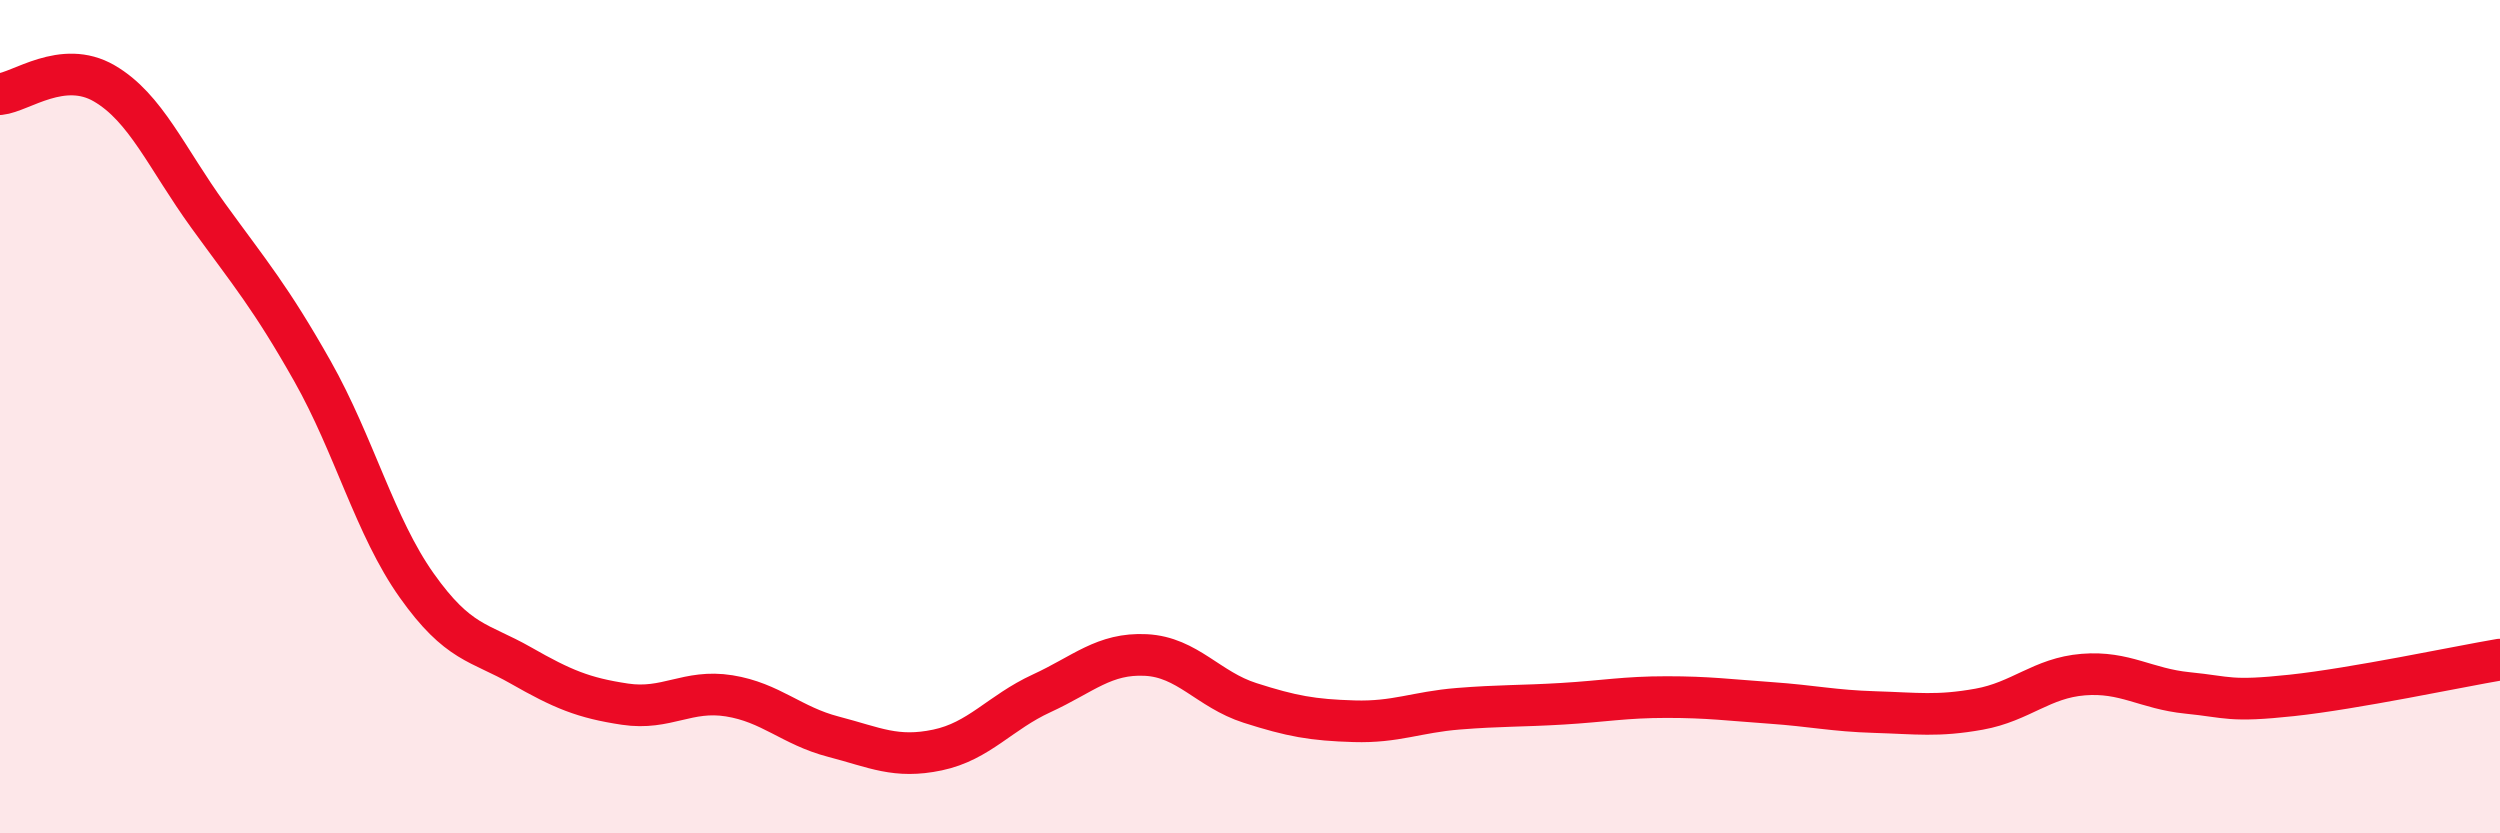 
    <svg width="60" height="20" viewBox="0 0 60 20" xmlns="http://www.w3.org/2000/svg">
      <path
        d="M 0,2.26 C 0.5,2.21 1.5,1.42 2.5,2 C 3.5,2.58 4,3.8 5,5.18 C 6,6.56 6.5,7.14 7.5,8.91 C 8.5,10.68 9,12.64 10,14.05 C 11,15.46 11.5,15.4 12.5,15.97 C 13.5,16.54 14,16.75 15,16.9 C 16,17.05 16.5,16.54 17.5,16.7 C 18.5,16.86 19,17.42 20,17.68 C 21,17.94 21.5,18.21 22.5,18 C 23.5,17.79 24,17.1 25,16.64 C 26,16.18 26.5,15.67 27.5,15.72 C 28.5,15.77 29,16.55 30,16.87 C 31,17.19 31.5,17.28 32.5,17.31 C 33.5,17.34 34,17.09 35,17.01 C 36,16.93 36.5,16.95 37.5,16.89 C 38.5,16.83 39,16.73 40,16.73 C 41,16.73 41.5,16.8 42.5,16.87 C 43.5,16.94 44,17.06 45,17.09 C 46,17.12 46.5,17.2 47.5,17.02 C 48.5,16.84 49,16.27 50,16.19 C 51,16.11 51.5,16.53 52.5,16.63 C 53.5,16.73 53.5,16.85 55,16.69 C 56.5,16.53 59,16 60,15.83L60 20L0 20Z"
        fill="#EB0A25"
        opacity="0.1"
        stroke-linecap="round"
        stroke-linejoin="round"
      />
      <path
        d="M 0,2.26 C 0.5,2.21 1.5,1.42 2.5,2 C 3.5,2.58 4,3.8 5,5.18 C 6,6.56 6.5,7.14 7.5,8.91 C 8.5,10.68 9,12.64 10,14.05 C 11,15.46 11.5,15.4 12.5,15.97 C 13.5,16.54 14,16.75 15,16.9 C 16,17.05 16.5,16.54 17.5,16.7 C 18.5,16.86 19,17.42 20,17.68 C 21,17.94 21.5,18.21 22.5,18 C 23.5,17.79 24,17.1 25,16.64 C 26,16.18 26.5,15.67 27.5,15.72 C 28.5,15.77 29,16.55 30,16.87 C 31,17.19 31.5,17.28 32.5,17.31 C 33.5,17.34 34,17.09 35,17.01 C 36,16.93 36.5,16.95 37.5,16.89 C 38.5,16.83 39,16.73 40,16.73 C 41,16.73 41.5,16.8 42.5,16.87 C 43.5,16.94 44,17.06 45,17.09 C 46,17.12 46.5,17.2 47.5,17.02 C 48.5,16.84 49,16.27 50,16.19 C 51,16.11 51.5,16.53 52.5,16.63 C 53.5,16.73 53.5,16.85 55,16.69 C 56.5,16.53 59,16 60,15.83"
        stroke="#EB0A25"
        stroke-width="1"
        fill="none"
        stroke-linecap="round"
        stroke-linejoin="round"
      />
    </svg>
  